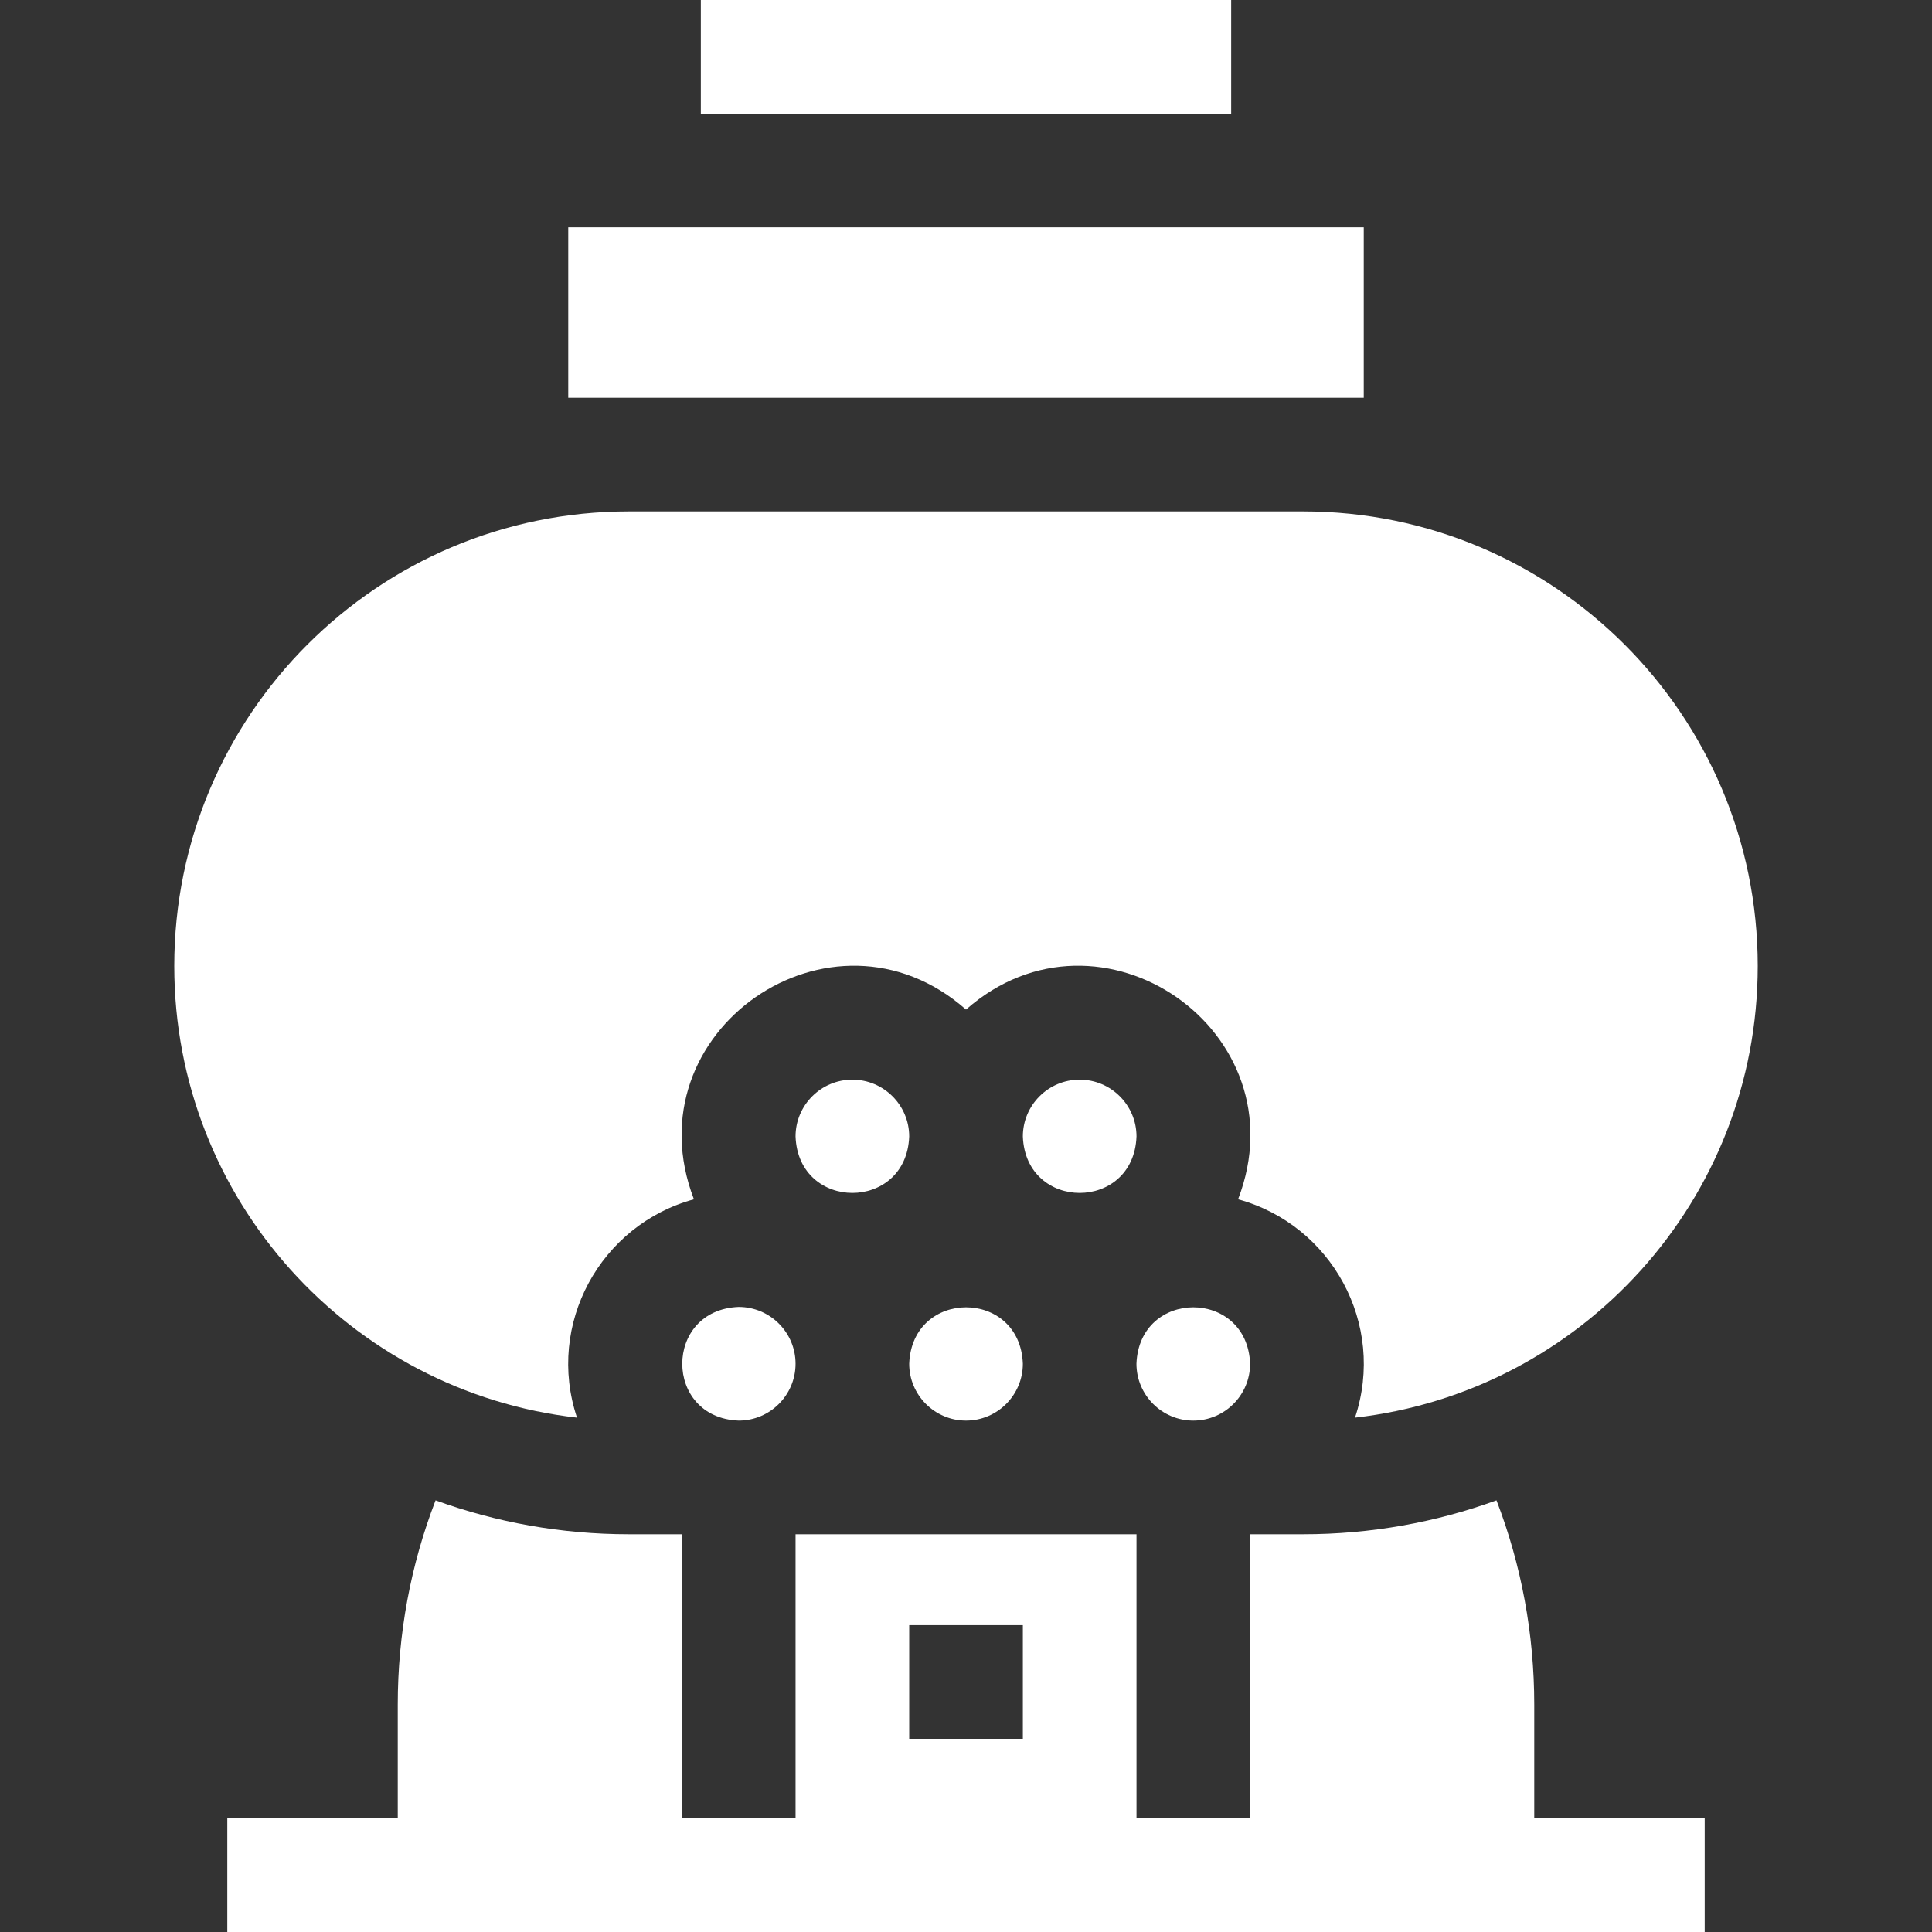 <svg width="40" height="40" viewBox="0 0 40 40" fill="none" xmlns="http://www.w3.org/2000/svg">
<rect x="0" y="0" width="40" height="40" fill="#333333" stroke="none"/>
<g clip-path="url(#clip0_1980_5064)">
<path d="M31.765 35.294C31.765 33.827 31.498 32.4 30.983 31.063C29.733 31.517 28.385 31.765 26.981 31.765H25.883V37.647H23.53V31.765H16.471V37.647H14.118V31.765H13.02C11.615 31.765 10.268 31.517 9.018 31.063C8.502 32.4 8.235 33.827 8.235 35.294V37.647H4.706V40H35.294V37.647H31.765V35.294ZM18.824 33.647H21.177V36H18.824V33.647Z" fill="white"/>
<path d="M24.706 29.412C25.355 29.412 25.882 28.884 25.882 28.235C25.823 26.677 23.588 26.677 23.529 28.235C23.529 28.884 24.057 29.412 24.706 29.412Z" fill="white"/>
<path d="M16.471 28.235C16.471 27.587 15.943 27.059 15.294 27.059C13.736 27.118 13.736 29.353 15.294 29.412C15.943 29.412 16.471 28.884 16.471 28.235Z" fill="white"/>
<path d="M20 29.412C20.649 29.412 21.177 28.884 21.177 28.235C21.118 26.677 18.883 26.677 18.824 28.235C18.824 28.884 19.352 29.412 20 29.412Z" fill="white"/>
<path d="M17.647 22.353C16.998 22.353 16.471 22.881 16.471 23.529C16.53 25.088 18.765 25.088 18.824 23.529C18.824 22.881 18.296 22.353 17.647 22.353Z" fill="white"/>
<path d="M26.98 10.588H13.02C7.822 10.588 3.608 14.802 3.608 20C3.608 24.835 7.254 28.818 11.946 29.351C11.3 27.417 12.429 25.358 14.367 24.83C13.032 21.355 17.225 18.455 20 20.902C22.778 18.454 26.968 21.357 25.633 24.83C27.569 25.358 28.7 27.415 28.054 29.351C32.746 28.818 36.392 24.835 36.392 20C36.392 14.802 32.178 10.588 26.98 10.588Z" fill="white"/>
<path d="M22.353 22.353C21.704 22.353 21.177 22.881 21.177 23.529C21.236 25.088 23.471 25.088 23.53 23.529C23.53 22.881 23.002 22.353 22.353 22.353Z" fill="white"/>
<path d="M11.765 4.706H28.235V8.235H11.765V4.706Z" fill="white"/>
<path d="M14.51 0H25.49V2.353H14.51V0Z" fill="white"/>
</g>
<defs>
<clipPath id="clip0_1980_5064">
<rect width="40" height="40" fill="white"/>
</clipPath>
</defs>
</svg>
